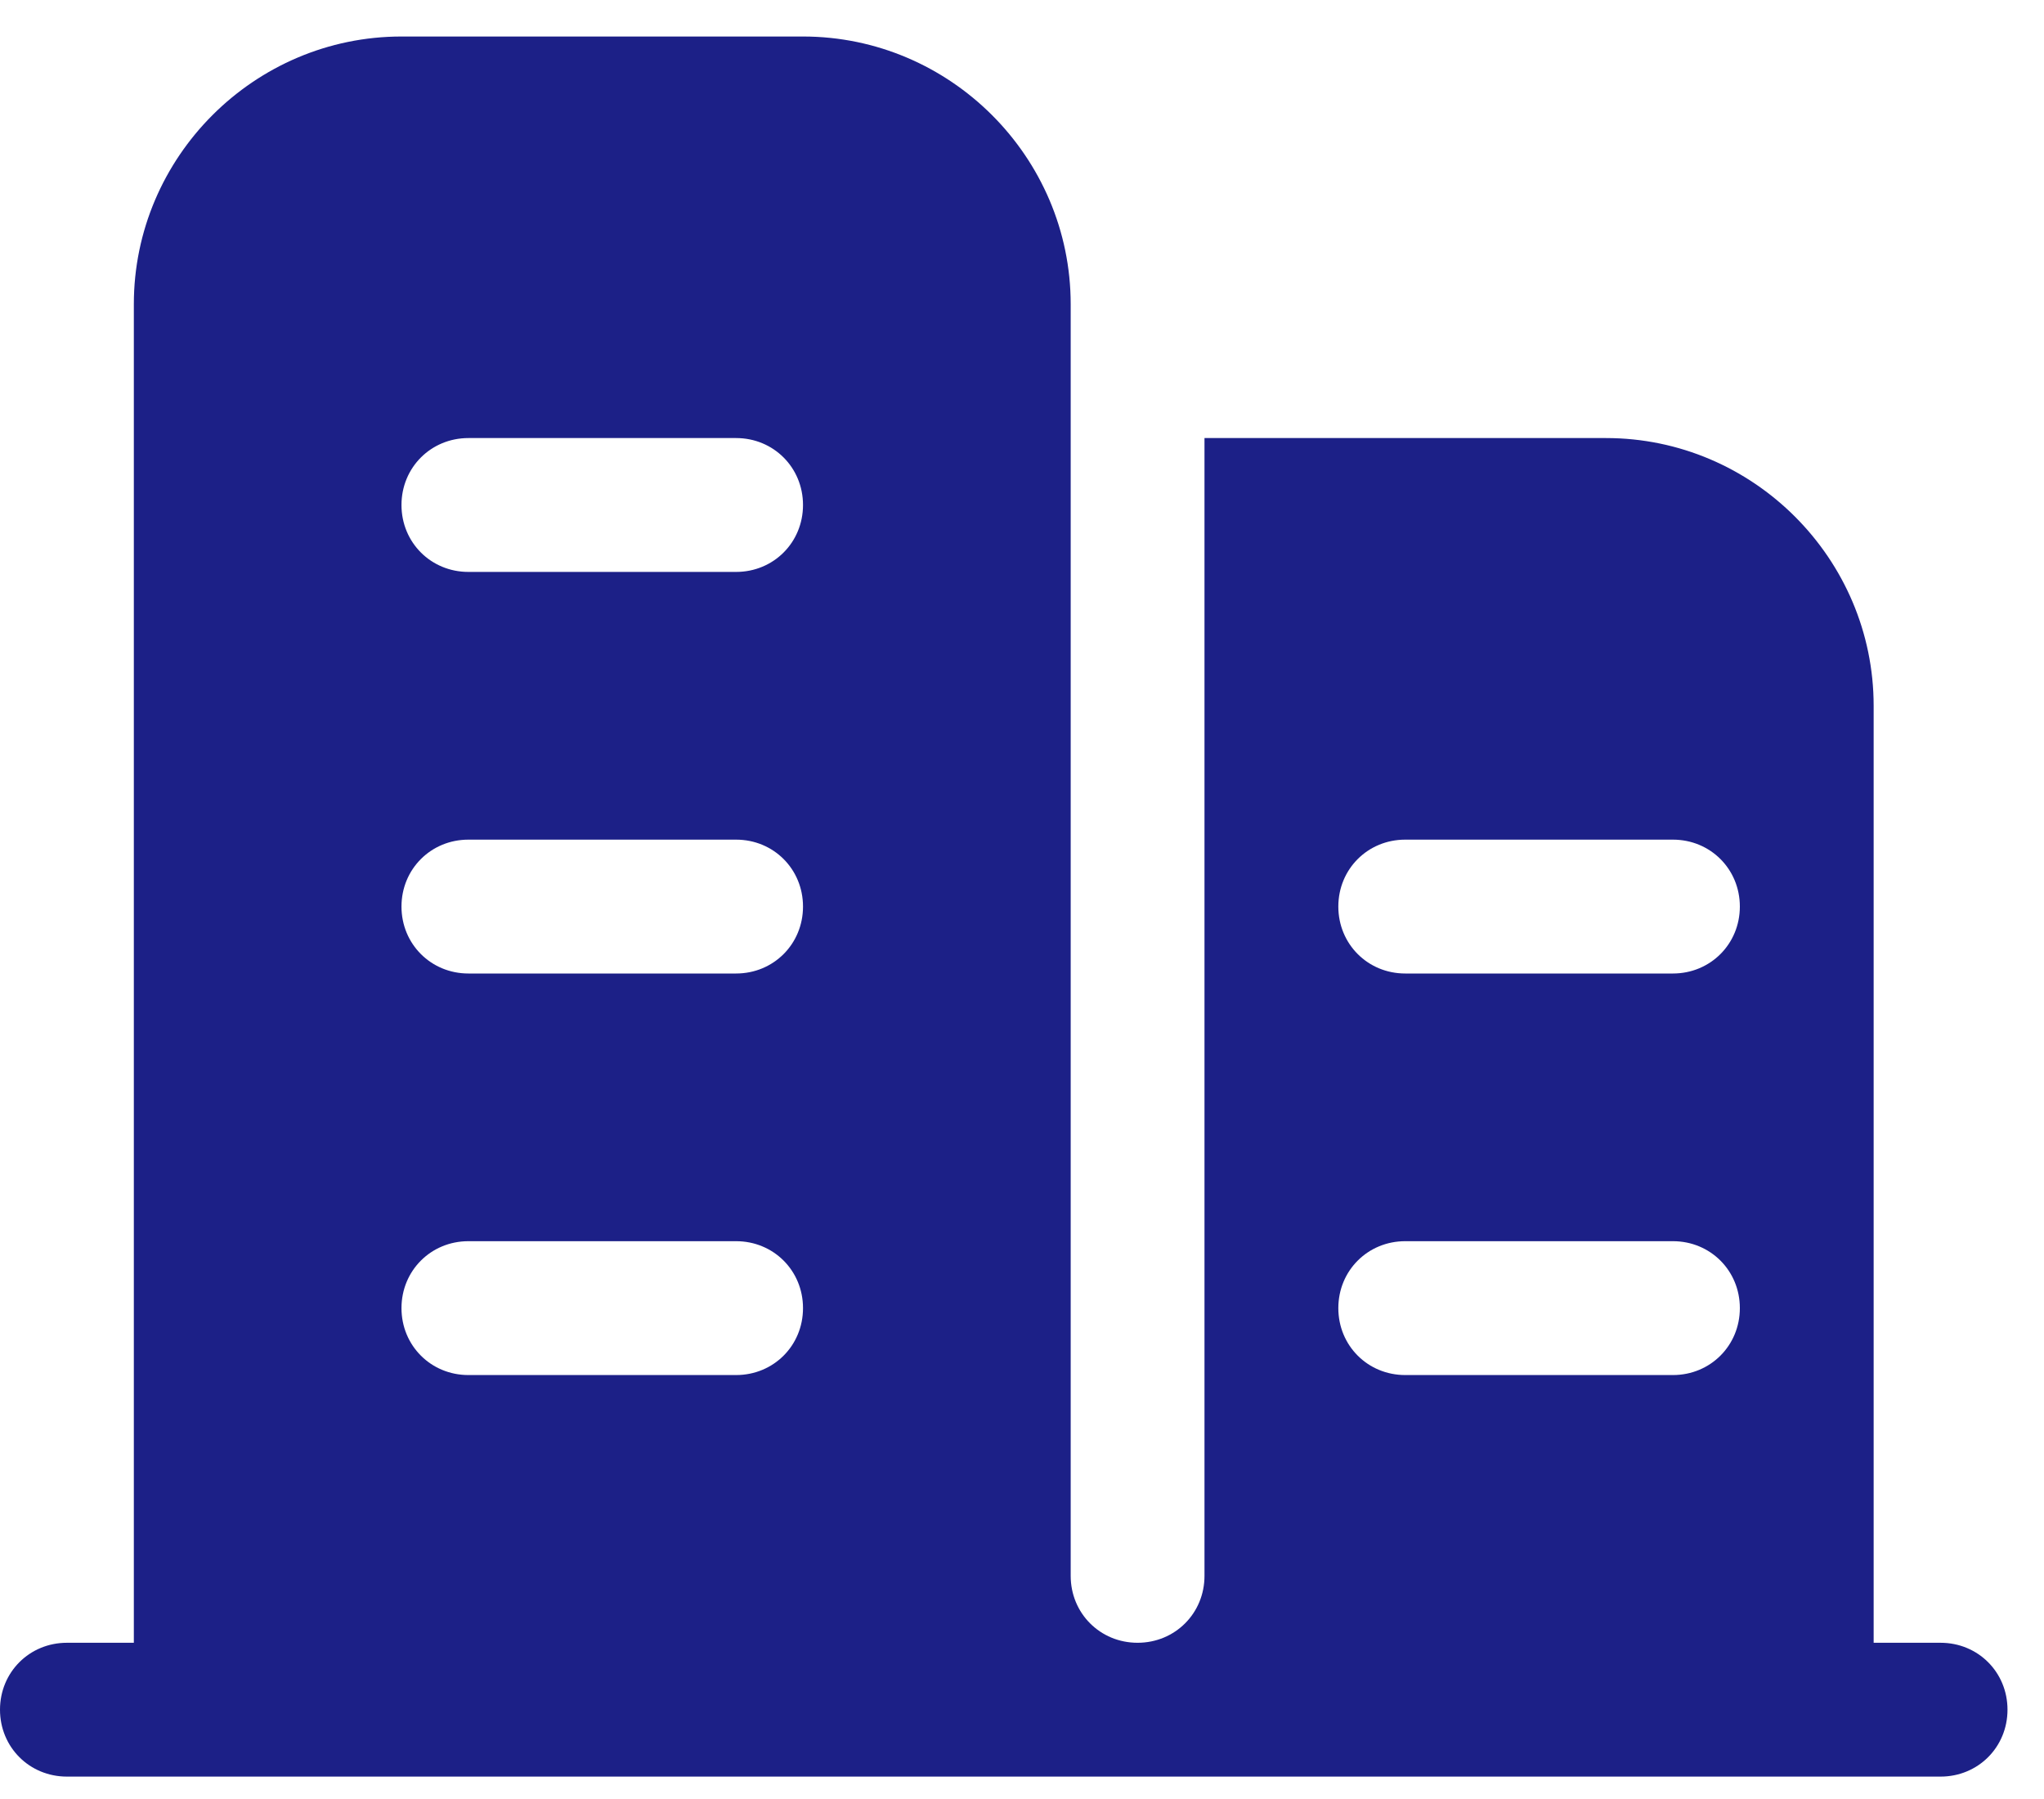 <?xml version="1.0" encoding="UTF-8"?>
<svg width="50px" height="44px" viewBox="0 0 50 44" version="1.1" xmlns="http://www.w3.org/2000/svg" xmlns:xlink="http://www.w3.org/1999/xlink">
    <title>企业 工厂 建筑2</title>
    <g id="页面-1" stroke="none" stroke-width="1" fill="none" fill-rule="evenodd">
        <g id="首页-确认" transform="translate(-928, -565)" fill="#1C2087" fill-rule="nonzero">
            <g id="banner" transform="translate(0, 114)">
                <g id="编组-12" transform="translate(538, 451.893)">
                    <g id="编组-9" transform="translate(380, -0.893)">
                        <g id="企业-工厂-建筑2" transform="translate(10, 0)">
                            <path d="M47.47,40.179 L45.833,40.179 L45.833,17.262 C45.833,13.661 42.887,10.714 39.286,10.714 L29.464,10.714 L29.464,38.542 C29.464,39.458 28.744,40.179 27.827,40.179 C26.911,40.179 26.191,39.458 26.191,38.542 L26.191,7.44 C26.191,3.839 23.244,0.893 19.643,0.893 L9.821,0.893 C6.22,0.893 3.274,3.839 3.274,7.44 L3.274,40.179 L1.637,40.179 C0.72,40.179 0,40.899 0,41.816 C0,42.732 0.72,43.452 1.637,43.452 L47.47,43.452 C48.387,43.452 49.107,42.732 49.107,41.816 C49.107,40.899 48.387,40.179 47.47,40.179 Z M18.006,33.631 L11.458,33.631 C10.542,33.631 9.821,32.911 9.821,31.994 C9.821,31.077 10.542,30.357 11.458,30.357 L18.006,30.357 C18.923,30.357 19.643,31.077 19.643,31.994 C19.643,32.911 18.923,33.631 18.006,33.631 Z M18.006,23.81 L11.458,23.81 C10.542,23.81 9.821,23.089 9.821,22.173 C9.821,21.256 10.542,20.536 11.458,20.536 L18.006,20.536 C18.923,20.536 19.643,21.256 19.643,22.173 C19.643,23.089 18.923,23.81 18.006,23.81 Z M18.006,13.988 L11.458,13.988 C10.542,13.988 9.821,13.268 9.821,12.351 C9.821,11.435 10.542,10.714 11.458,10.714 L18.006,10.714 C18.923,10.714 19.643,11.435 19.643,12.351 C19.643,13.268 18.923,13.988 18.006,13.988 Z M40.923,33.631 L34.375,33.631 C33.458,33.631 32.738,32.911 32.738,31.994 C32.738,31.077 33.458,30.357 34.375,30.357 L40.923,30.357 C41.839,30.357 42.56,31.077 42.56,31.994 C42.56,32.911 41.839,33.631 40.923,33.631 Z M40.923,23.81 L34.375,23.81 C33.458,23.81 32.738,23.089 32.738,22.173 C32.738,21.256 33.458,20.536 34.375,20.536 L40.923,20.536 C41.839,20.536 42.56,21.256 42.56,22.173 C42.56,23.089 41.839,23.81 40.923,23.81 Z" id="形状"></path>
                        </g>
                    </g>
                </g>
            </g>
        </g>
    </g>
</svg>